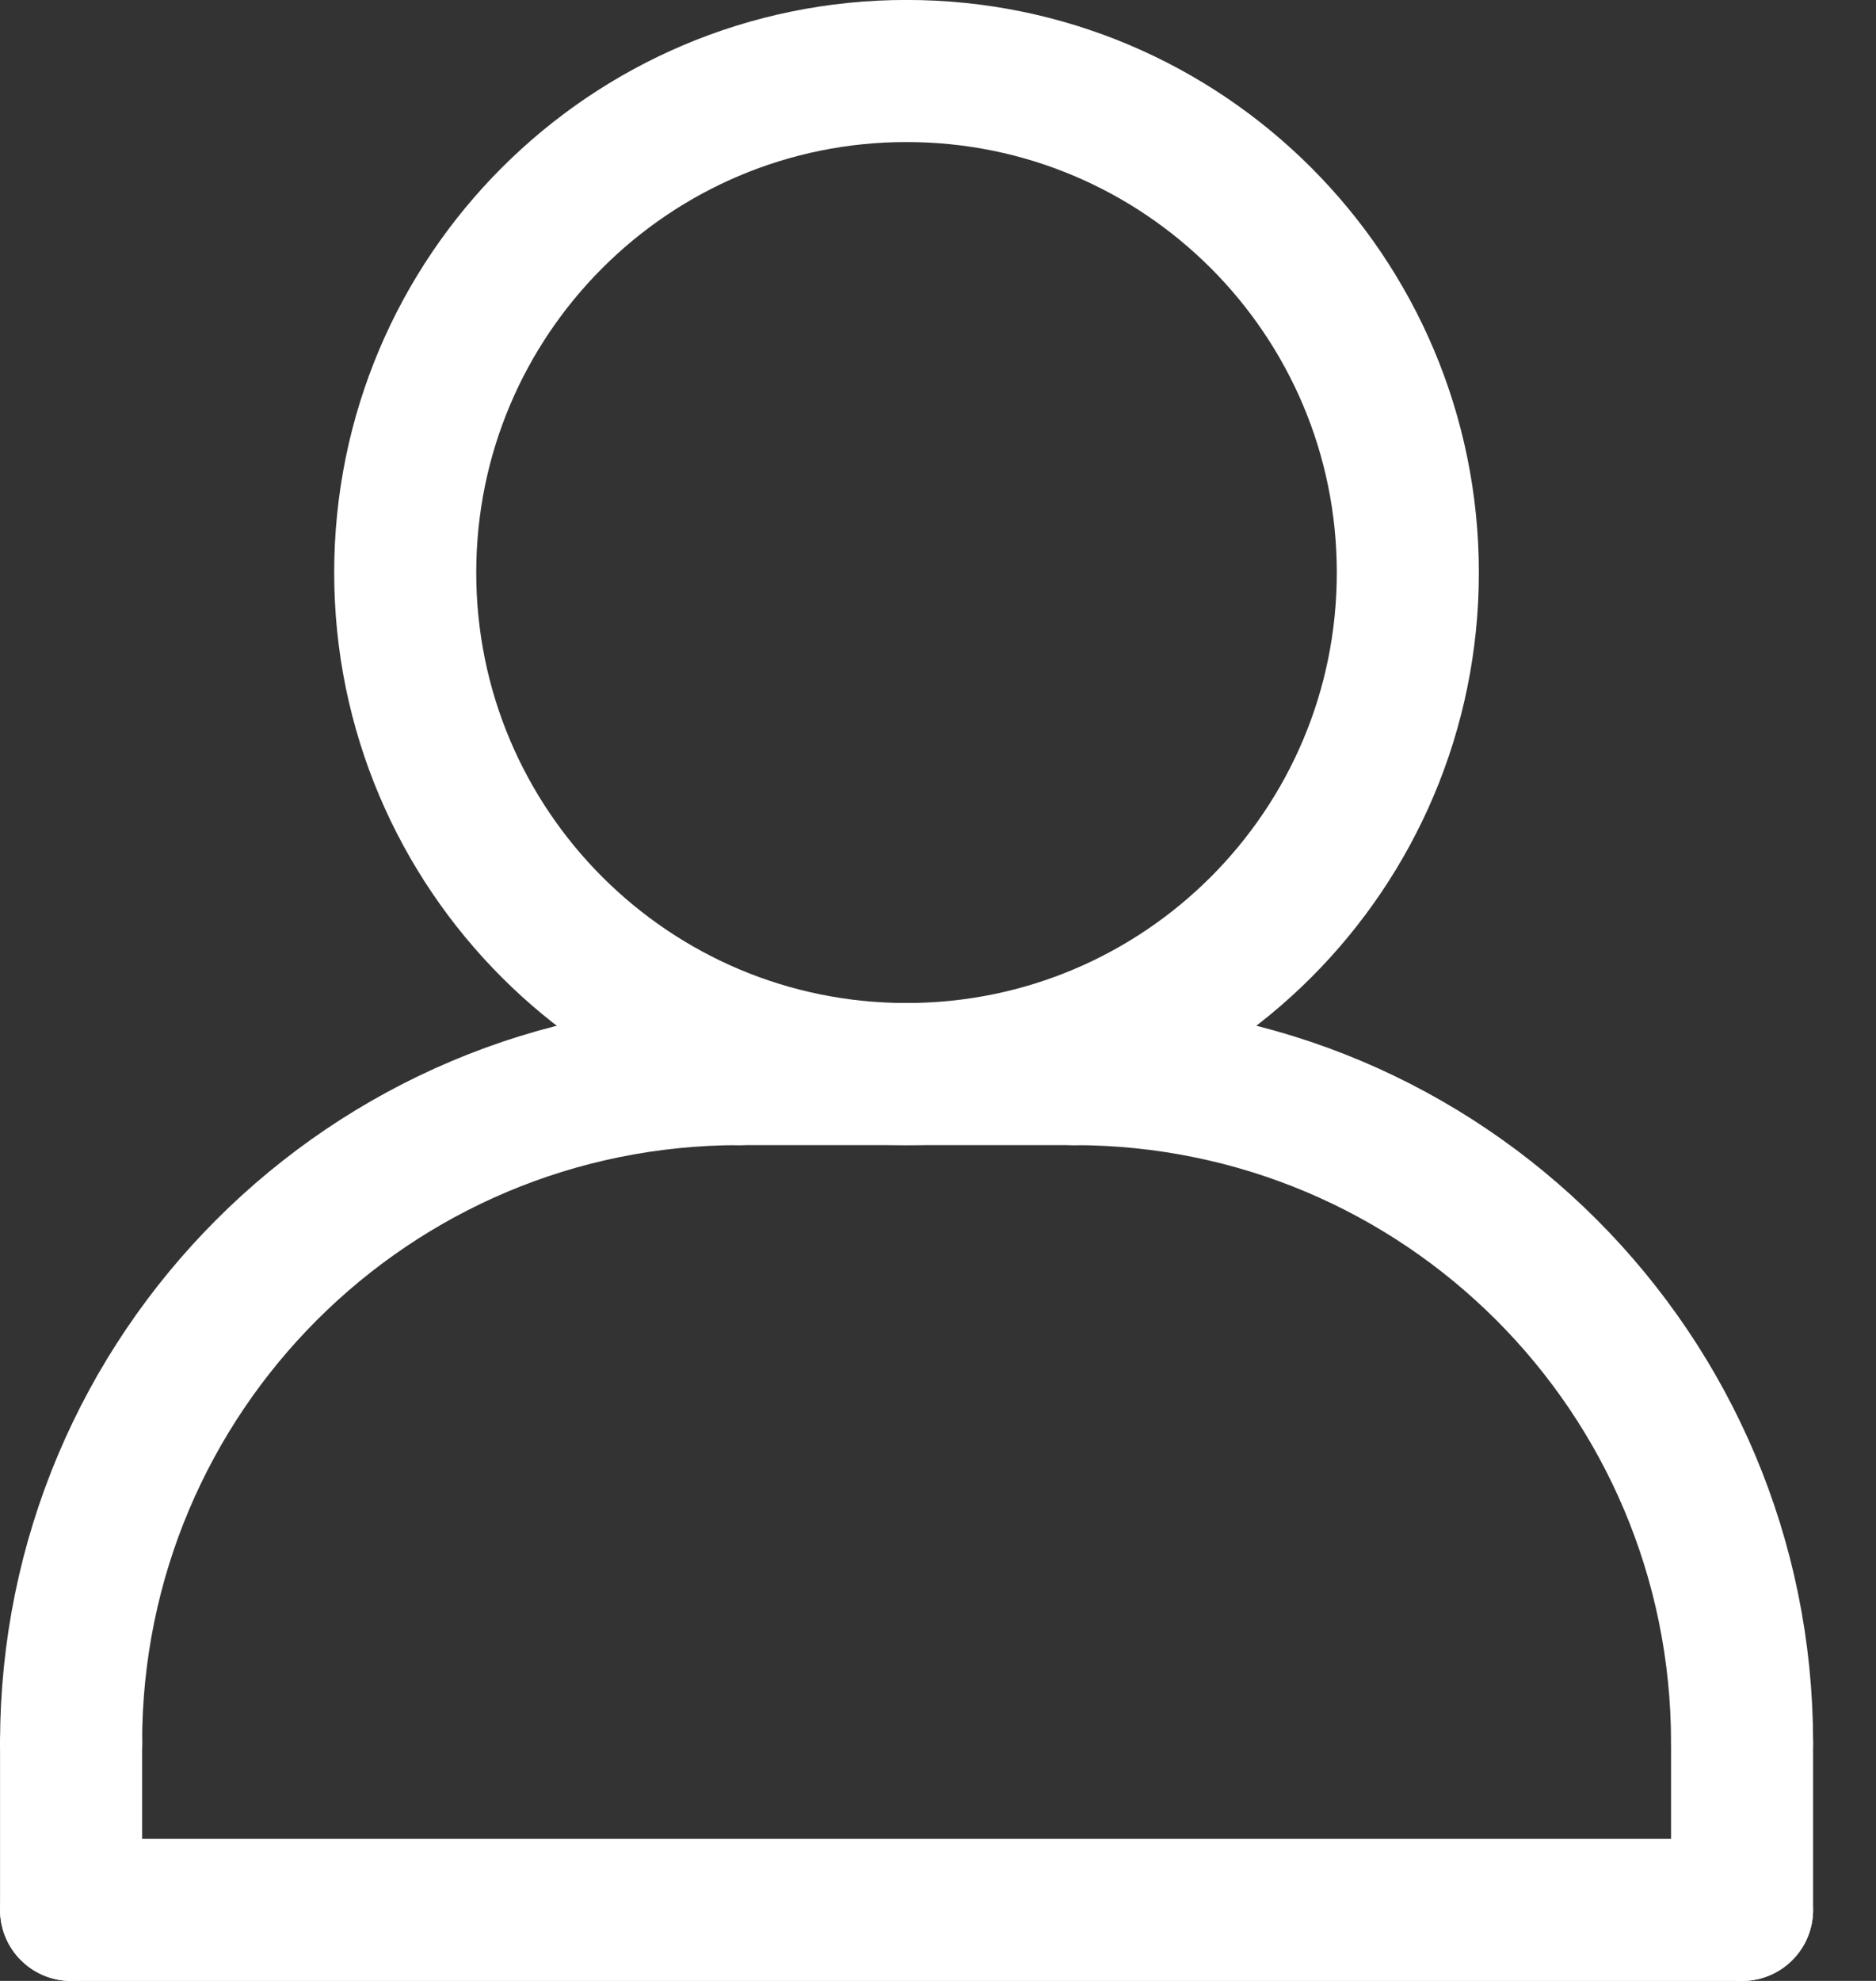 <svg width="18" height="19" viewBox="0 0 18 19" fill="none" xmlns="http://www.w3.org/2000/svg">
<rect x="0" y="0" width="18" height="19" fill="#333333" stroke="none"/>
<g clip-path="url(#clip0_303_65)">
<path d="M8.698 10.302C11.355 10.302 13.508 8.148 13.508 5.492C13.508 2.835 11.355 0.681 8.698 0.681C6.042 0.681 3.888 2.835 3.888 5.492C3.888 8.148 6.042 10.302 8.698 10.302Z" stroke="white" stroke-width="1.363" stroke-linecap="round" stroke-linejoin="round"/>
<path d="M10.302 10.302H7.095" stroke="white" stroke-width="1.363" stroke-linecap="round" stroke-linejoin="round"/>
<path d="M0.682 16.715V18.319" stroke="white" stroke-width="1.363" stroke-linecap="round" stroke-linejoin="round"/>
<path d="M16.715 16.715V18.319" stroke="white" stroke-width="1.363" stroke-linecap="round" stroke-linejoin="round"/>
<path d="M0.682 16.715C0.682 13.17 3.55 10.302 7.095 10.302" stroke="white" stroke-width="1.363" stroke-linecap="round" stroke-linejoin="round"/>
<path d="M16.715 16.715C16.715 13.17 13.847 10.302 10.302 10.302" stroke="white" stroke-width="1.363" stroke-linecap="round" stroke-linejoin="round"/>
<path d="M0.682 18.319H16.715" stroke="white" stroke-width="1.363" stroke-linecap="round" stroke-linejoin="round"/>
</g>
<defs>
<clipPath id="clip0_303_65">
<rect width="17.397" height="19" fill="white"/>
</clipPath>
</defs>
</svg>
